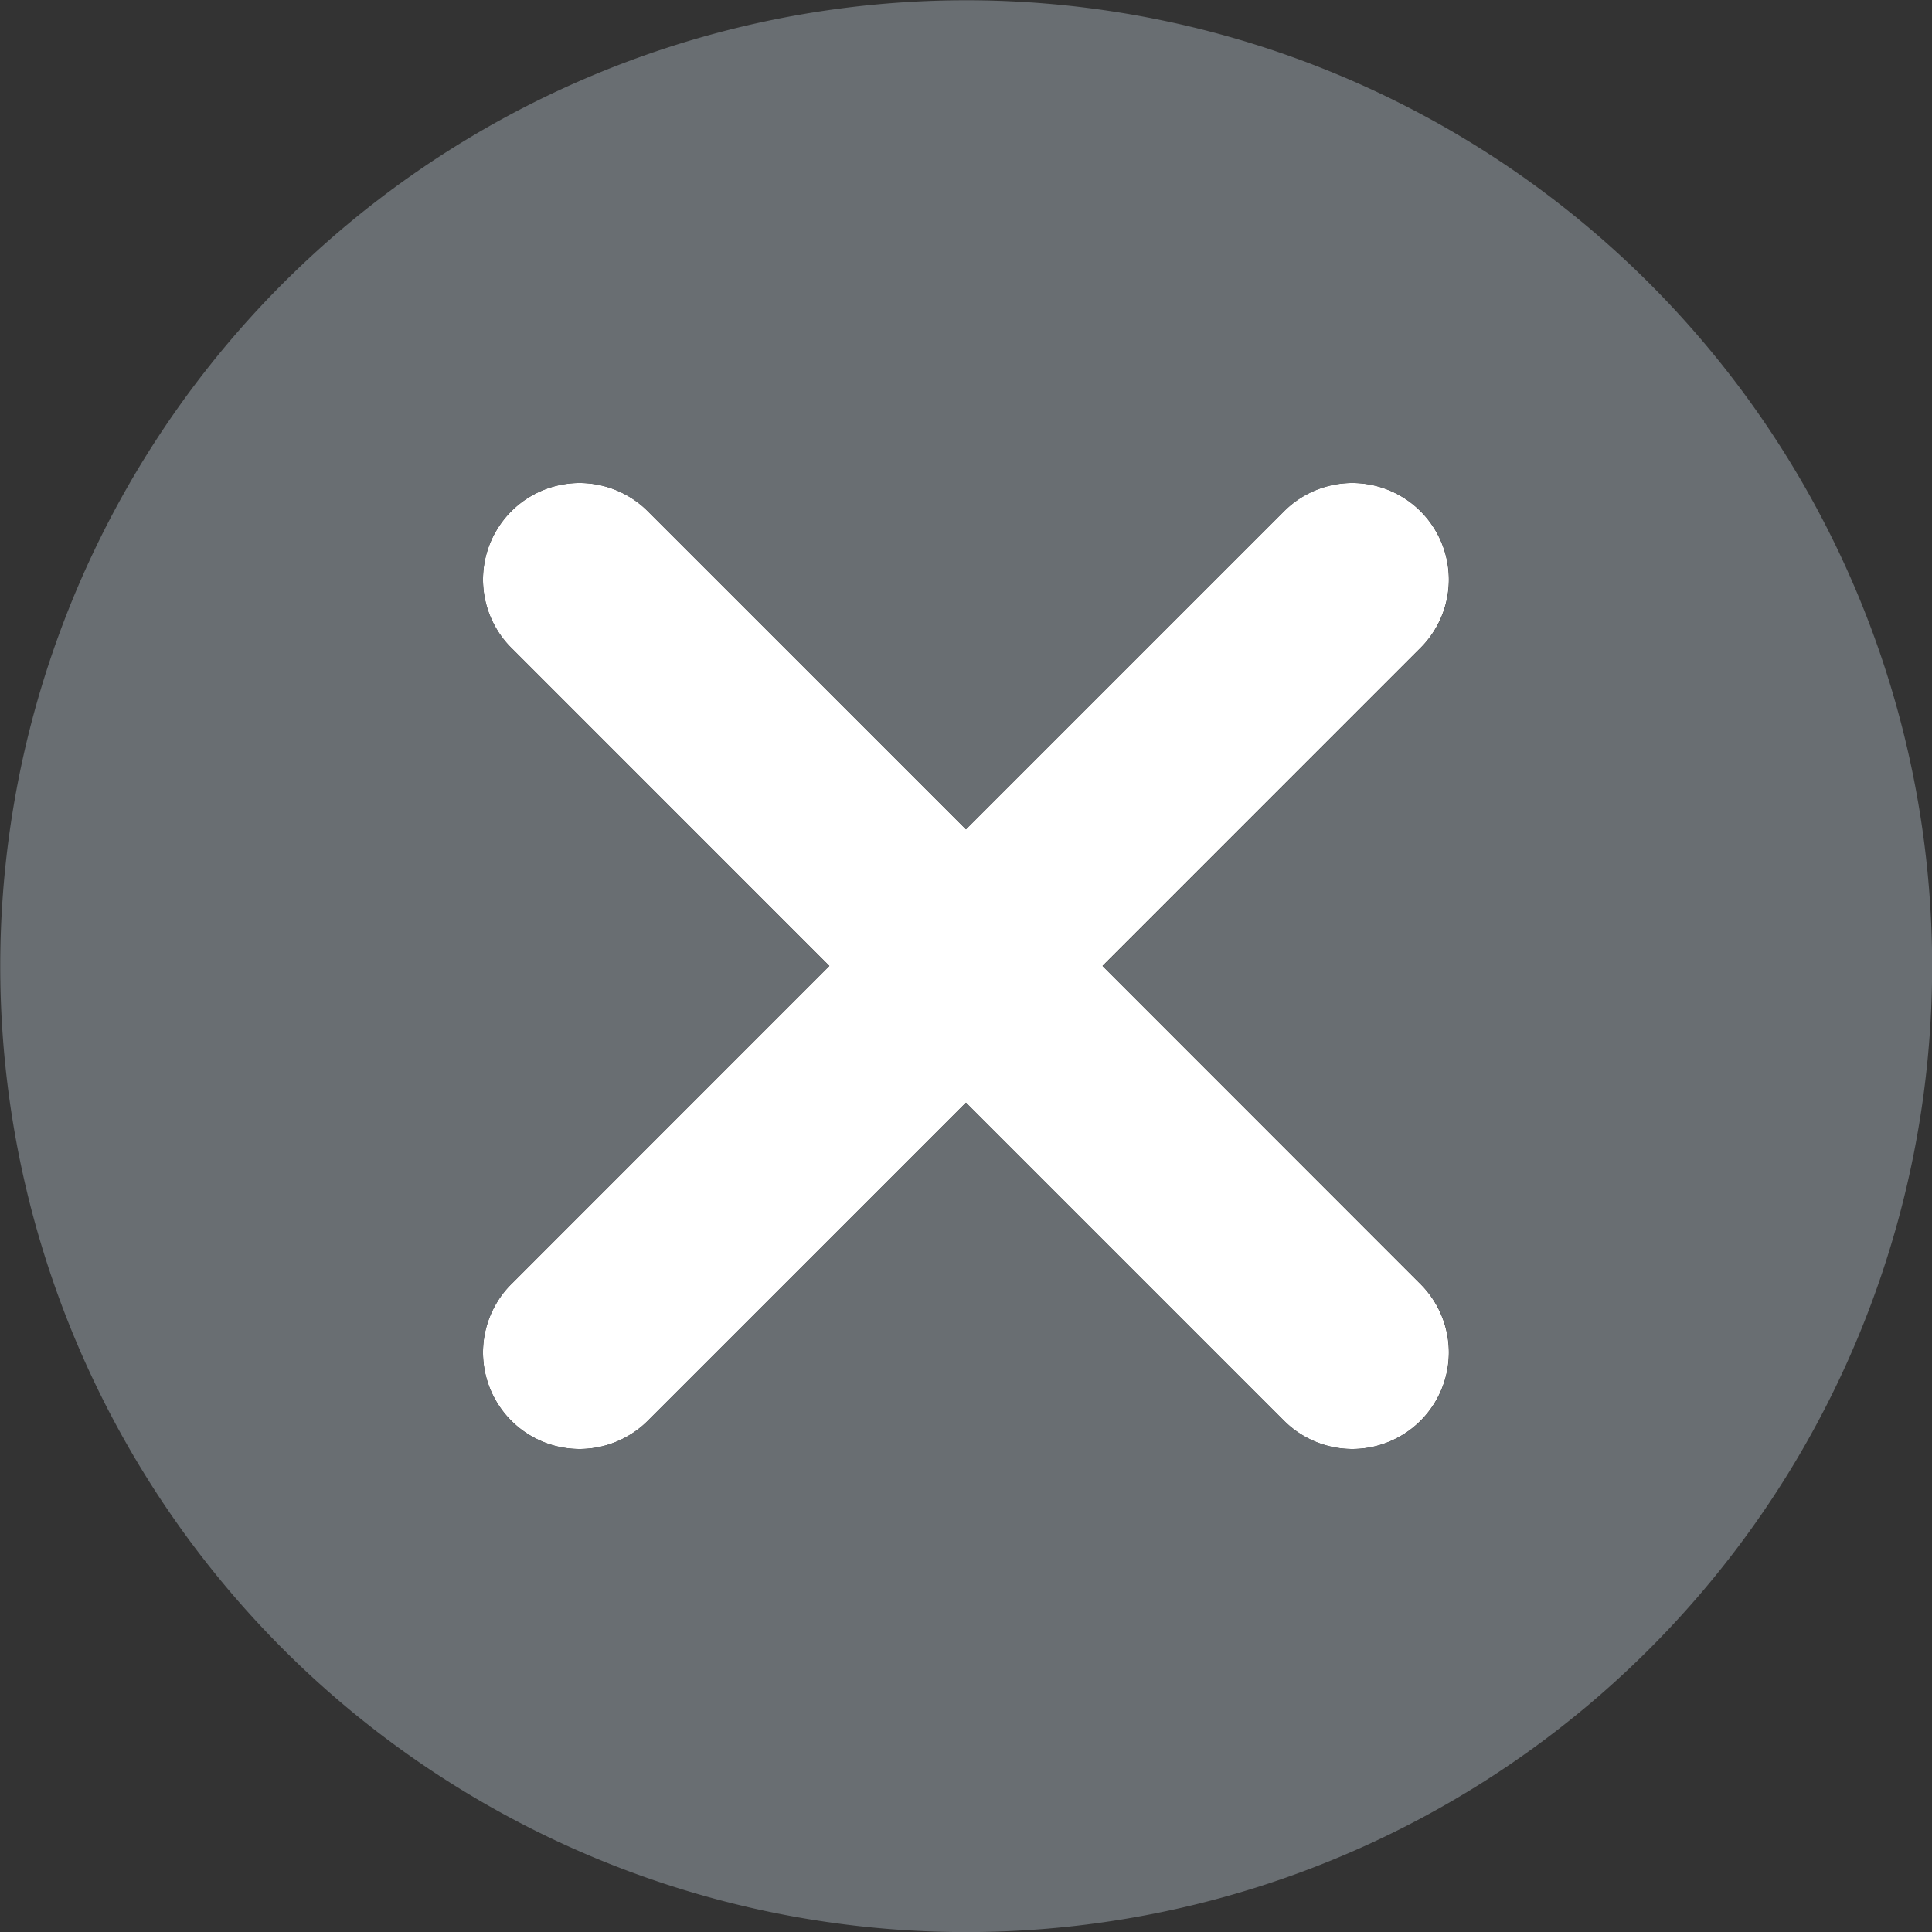 <svg id="close" xmlns="http://www.w3.org/2000/svg" width="11.049" height="11.049" viewBox="0 0 11.049 11.049">
  <rect x="0" y="0" width="11.049" height="11.049" fill="#333333" stroke="none"/>
  <path id="Path_83372" data-name="Path 83372" d="M10.543,9.762l1.819-1.819a.552.552,0,1,0-.781-.781L9.762,8.981,7.943,7.162a.552.552,0,1,0-.781.781L8.981,9.762,7.162,11.582a.552.552,0,1,0,.781.781l1.819-1.819,1.819,1.819a.552.552,0,1,0,.781-.781Z" transform="translate(-4.238 -4.238)" fill="#fff"/>
  <path id="Path_83373" data-name="Path 83373" d="M11.431,3.619a5.524,5.524,0,1,0,0,7.813,5.523,5.523,0,0,0,0-7.813ZM10.125,9.344a.552.552,0,1,1-.781.781L7.525,8.306,5.705,10.125a.552.552,0,1,1-.781-.781L6.743,7.525,4.924,5.705a.552.552,0,1,1,.781-.781L7.525,6.743,9.344,4.924a.552.552,0,1,1,.781.781L8.306,7.525Z" transform="translate(-2 -2)" fill="#696e72"/>
</svg>
